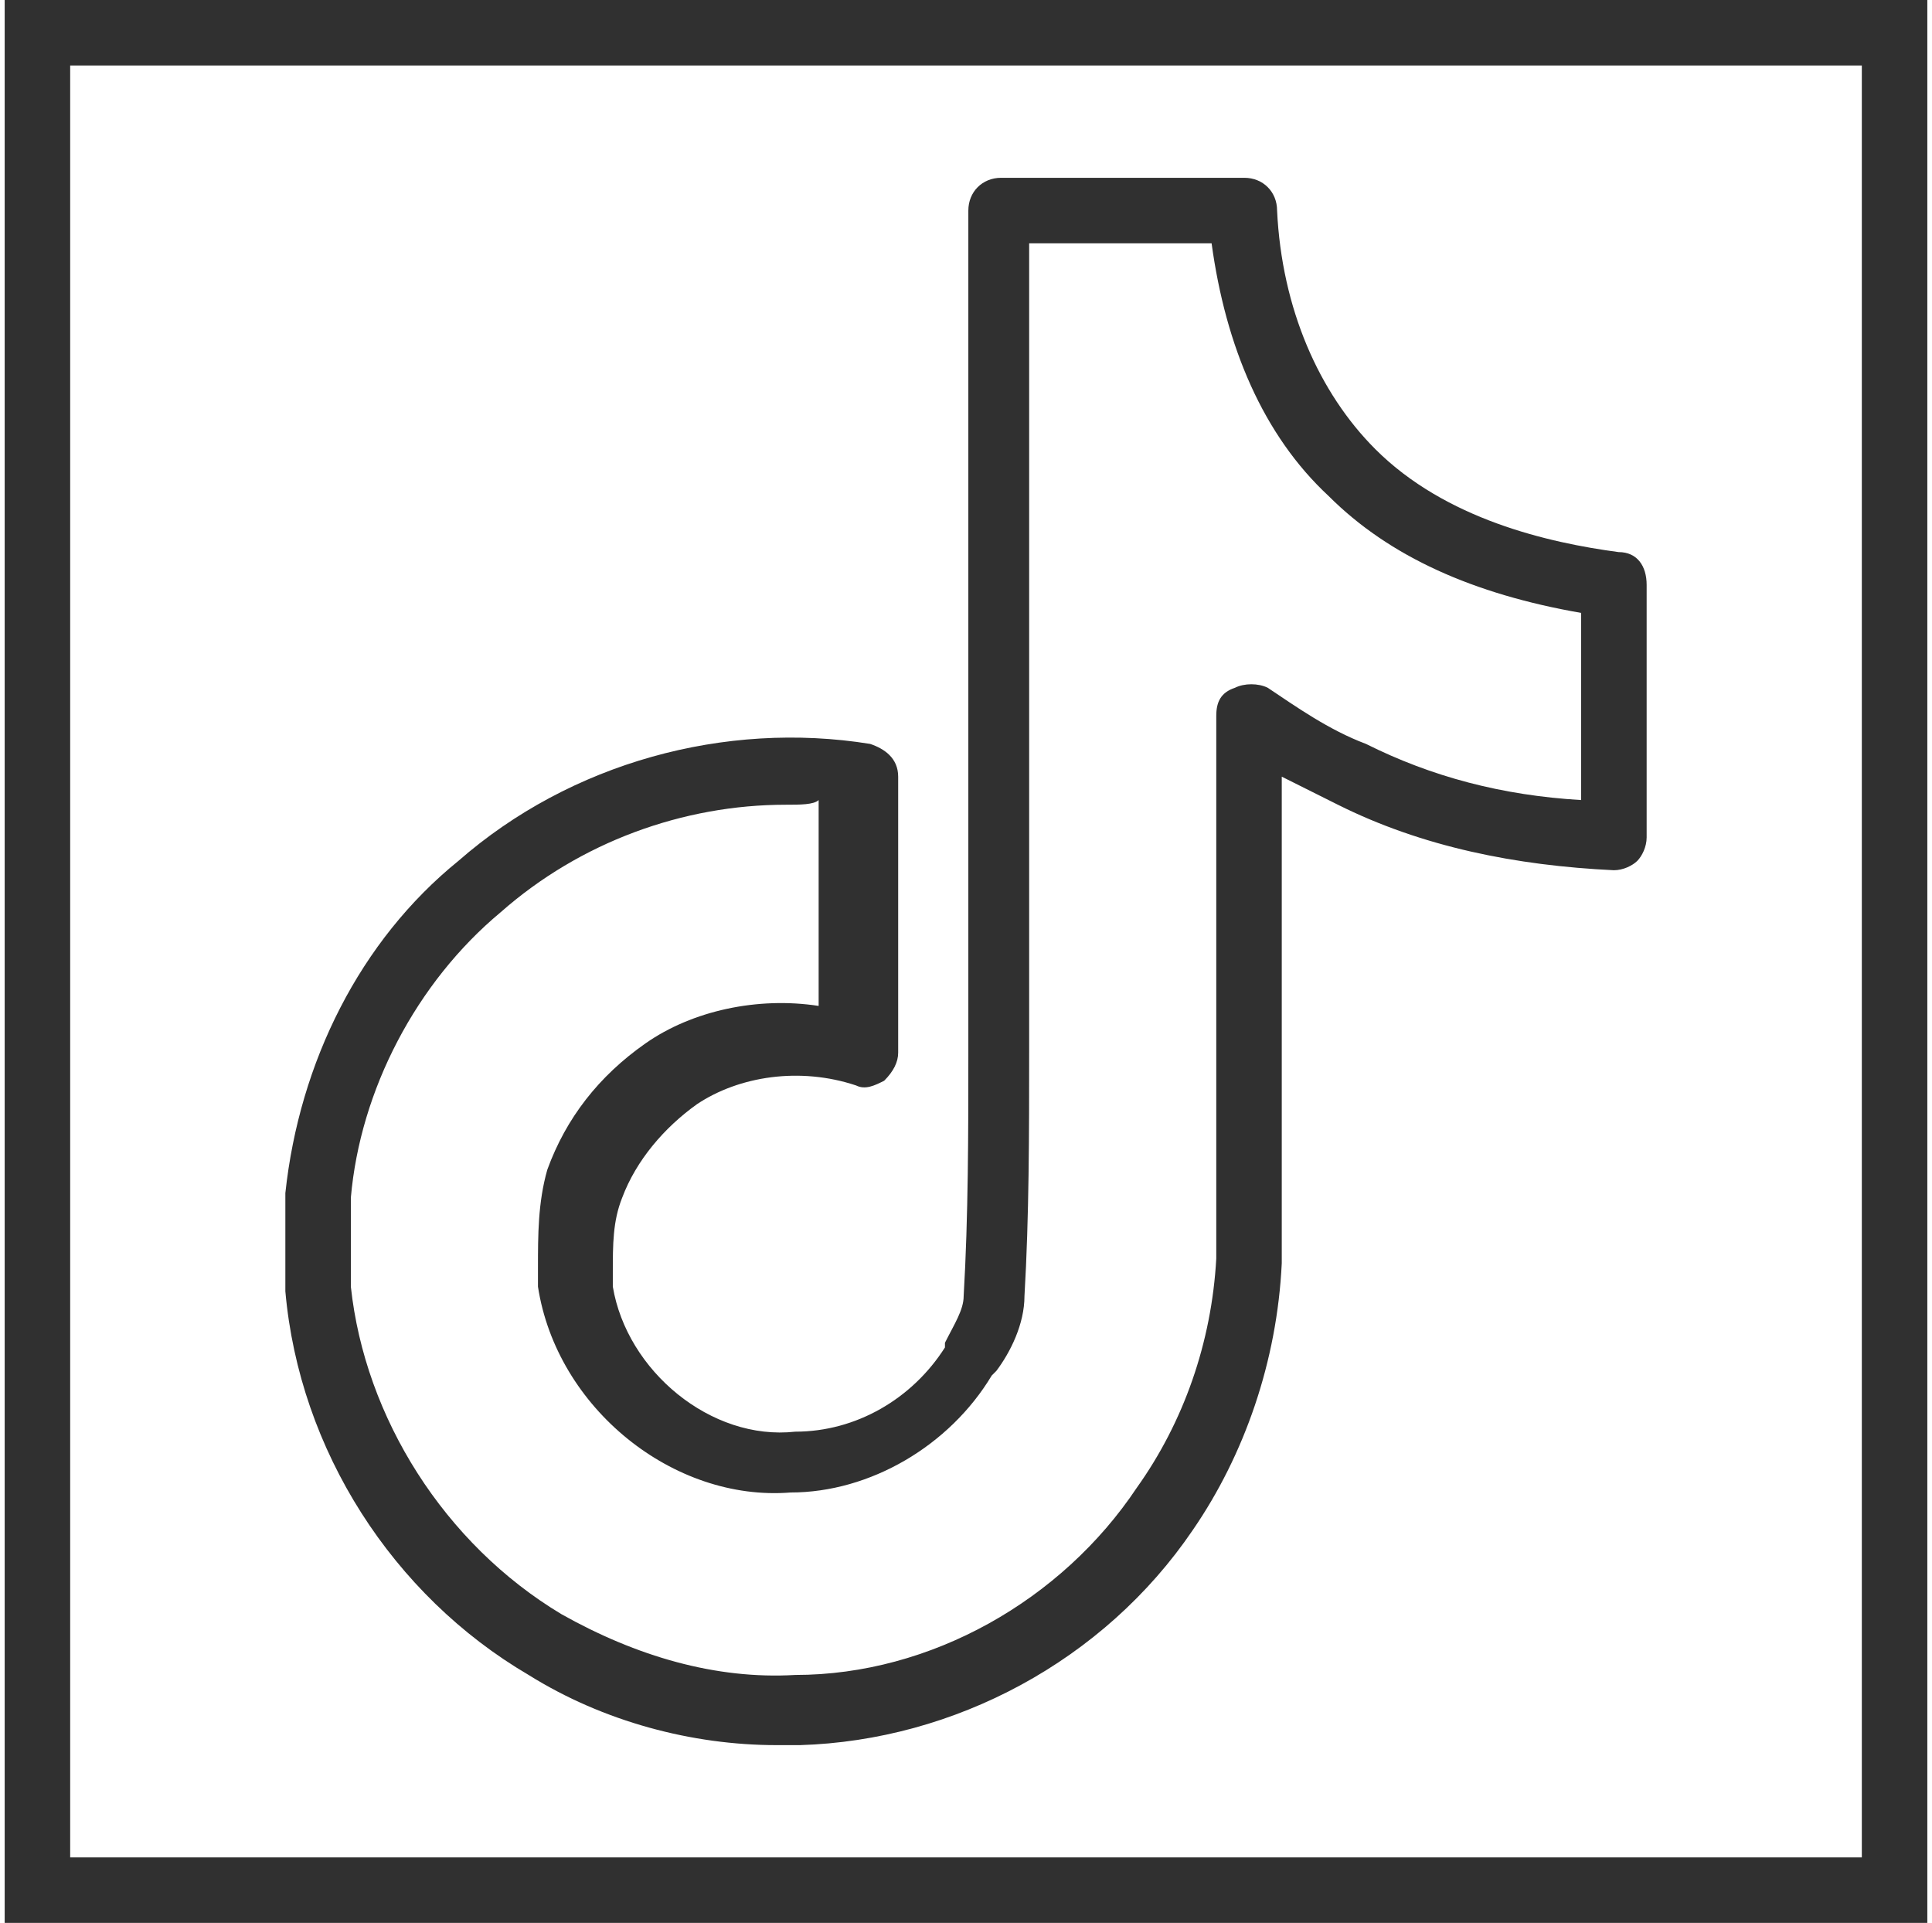 <?xml version="1.0" encoding="utf-8"?>
<!-- Generator: Adobe Illustrator 25.0.1, SVG Export Plug-In . SVG Version: 6.00 Build 0)  -->
<svg version="1.1" id="レイヤー_1" xmlns="http://www.w3.org/2000/svg" xmlns:xlink="http://www.w3.org/1999/xlink" x="0px"
	 y="0px" viewBox="0 0 41.3 41.1" style="enable-background:new 0 0 41.3 41.1;" xml:space="preserve">
<style type="text/css">
	.st0{fill:#303030;}
</style>
<path class="st0" d="M16.6,37.3c-1.8,0-3.7-0.5-5.3-1.5c-2.9-1.7-4.9-4.8-5.2-8.2c0-0.8,0-1.5,0-2.1c0.3-2.8,1.6-5.4,3.7-7.1
	c2.4-2.1,5.7-3,8.8-2.5c0.3,0.1,0.6,0.3,0.6,0.7c0,1.1,0,2.3,0,3.4c0,0.8,0,1.7,0,2.5c0,0.2-0.1,0.4-0.3,0.6
	c-0.2,0.1-0.4,0.2-0.6,0.1c-1.2-0.4-2.5-0.2-3.4,0.4c-0.7,0.5-1.3,1.2-1.6,2c-0.2,0.5-0.2,1-0.2,1.6v0.3c0.3,1.8,2.1,3.3,3.9,3.1
	c1.3,0,2.5-0.7,3.2-1.8v-0.1c0.2-0.4,0.4-0.7,0.4-1c0.1-1.7,0.1-3.5,0.1-5.2c0-0.6,0-1.3,0-1.9c0-1.9,0-3.8,0-5.7
	c0-3.5,0-6.9,0-10.4c0-0.4,0.3-0.7,0.7-0.7c1,0,2,0,3,0c0.7,0,1.5,0,2.2,0l0,0c0.4,0,0.7,0.3,0.7,0.7c0.1,2.1,0.9,3.9,2.1,5.1
	c1.5,1.5,3.7,2,5.2,2.2c0.4,0,0.6,0.3,0.6,0.7v5.4c0,0.2-0.1,0.4-0.2,0.5c-0.1,0.1-0.3,0.2-0.5,0.2c-2.1-0.1-4.1-0.5-5.9-1.4
	c-0.4-0.2-0.8-0.4-1.2-0.6c0,0.9,0,1.8,0,2.7c0,2.6,0,5.2,0,7.7c-0.1,2.1-0.8,4.1-1.9,5.7c-1.9,2.8-5.1,4.5-8.4,4.6
	C16.9,37.3,16.8,37.3,16.6,37.3z M16.8,17.2c-2.2,0-4.4,0.8-6.1,2.3c-1.8,1.5-3,3.8-3.2,6.1c0,0.5,0,1.2,0,1.9c0.3,2.8,2,5.5,4.5,7
	c1.6,0.9,3.3,1.4,5,1.3c2.9,0,5.7-1.6,7.3-4c1-1.4,1.6-3.1,1.7-4.9c0-2.5,0-5.1,0-7.7c0-1.3,0-2.6,0-3.9c0-0.3,0.1-0.5,0.4-0.6
	c0.2-0.1,0.5-0.1,0.7,0c0.6,0.4,1.3,0.9,2.1,1.2c1.4,0.7,2.9,1.1,4.6,1.2v-4c-2.3-0.4-4.1-1.2-5.4-2.5c-1.4-1.3-2.2-3.2-2.5-5.4
	c-1.3,0-2.6,0-3.9,0c0,3.2,0,6.4,0,9.6c0,1.9,0,3.9,0,5.8c0,0.6,0,1.3,0,1.9c0,1.7,0,3.5-0.1,5.2c0,0.6-0.3,1.2-0.6,1.6l-0.1,0.1
	c-0.9,1.5-2.6,2.5-4.3,2.5c-2.5,0.2-5-1.8-5.4-4.4v-0.4c0-0.7,0-1.4,0.2-2.1c0.4-1.1,1.1-2,2.1-2.7s2.4-1,3.7-0.8c0-0.5,0-1.1,0-1.6
	c0-0.9,0-1.8,0-2.8C17.4,17.2,17.1,17.2,16.8,17.2z"/>
<path class="st0" d="M41.2,41.1H0.1V0h41.1C41.2,0,41.2,41.1,41.2,41.1z M1.5,39.7h38.3V1.4H1.5V39.7z"/>
</svg>
